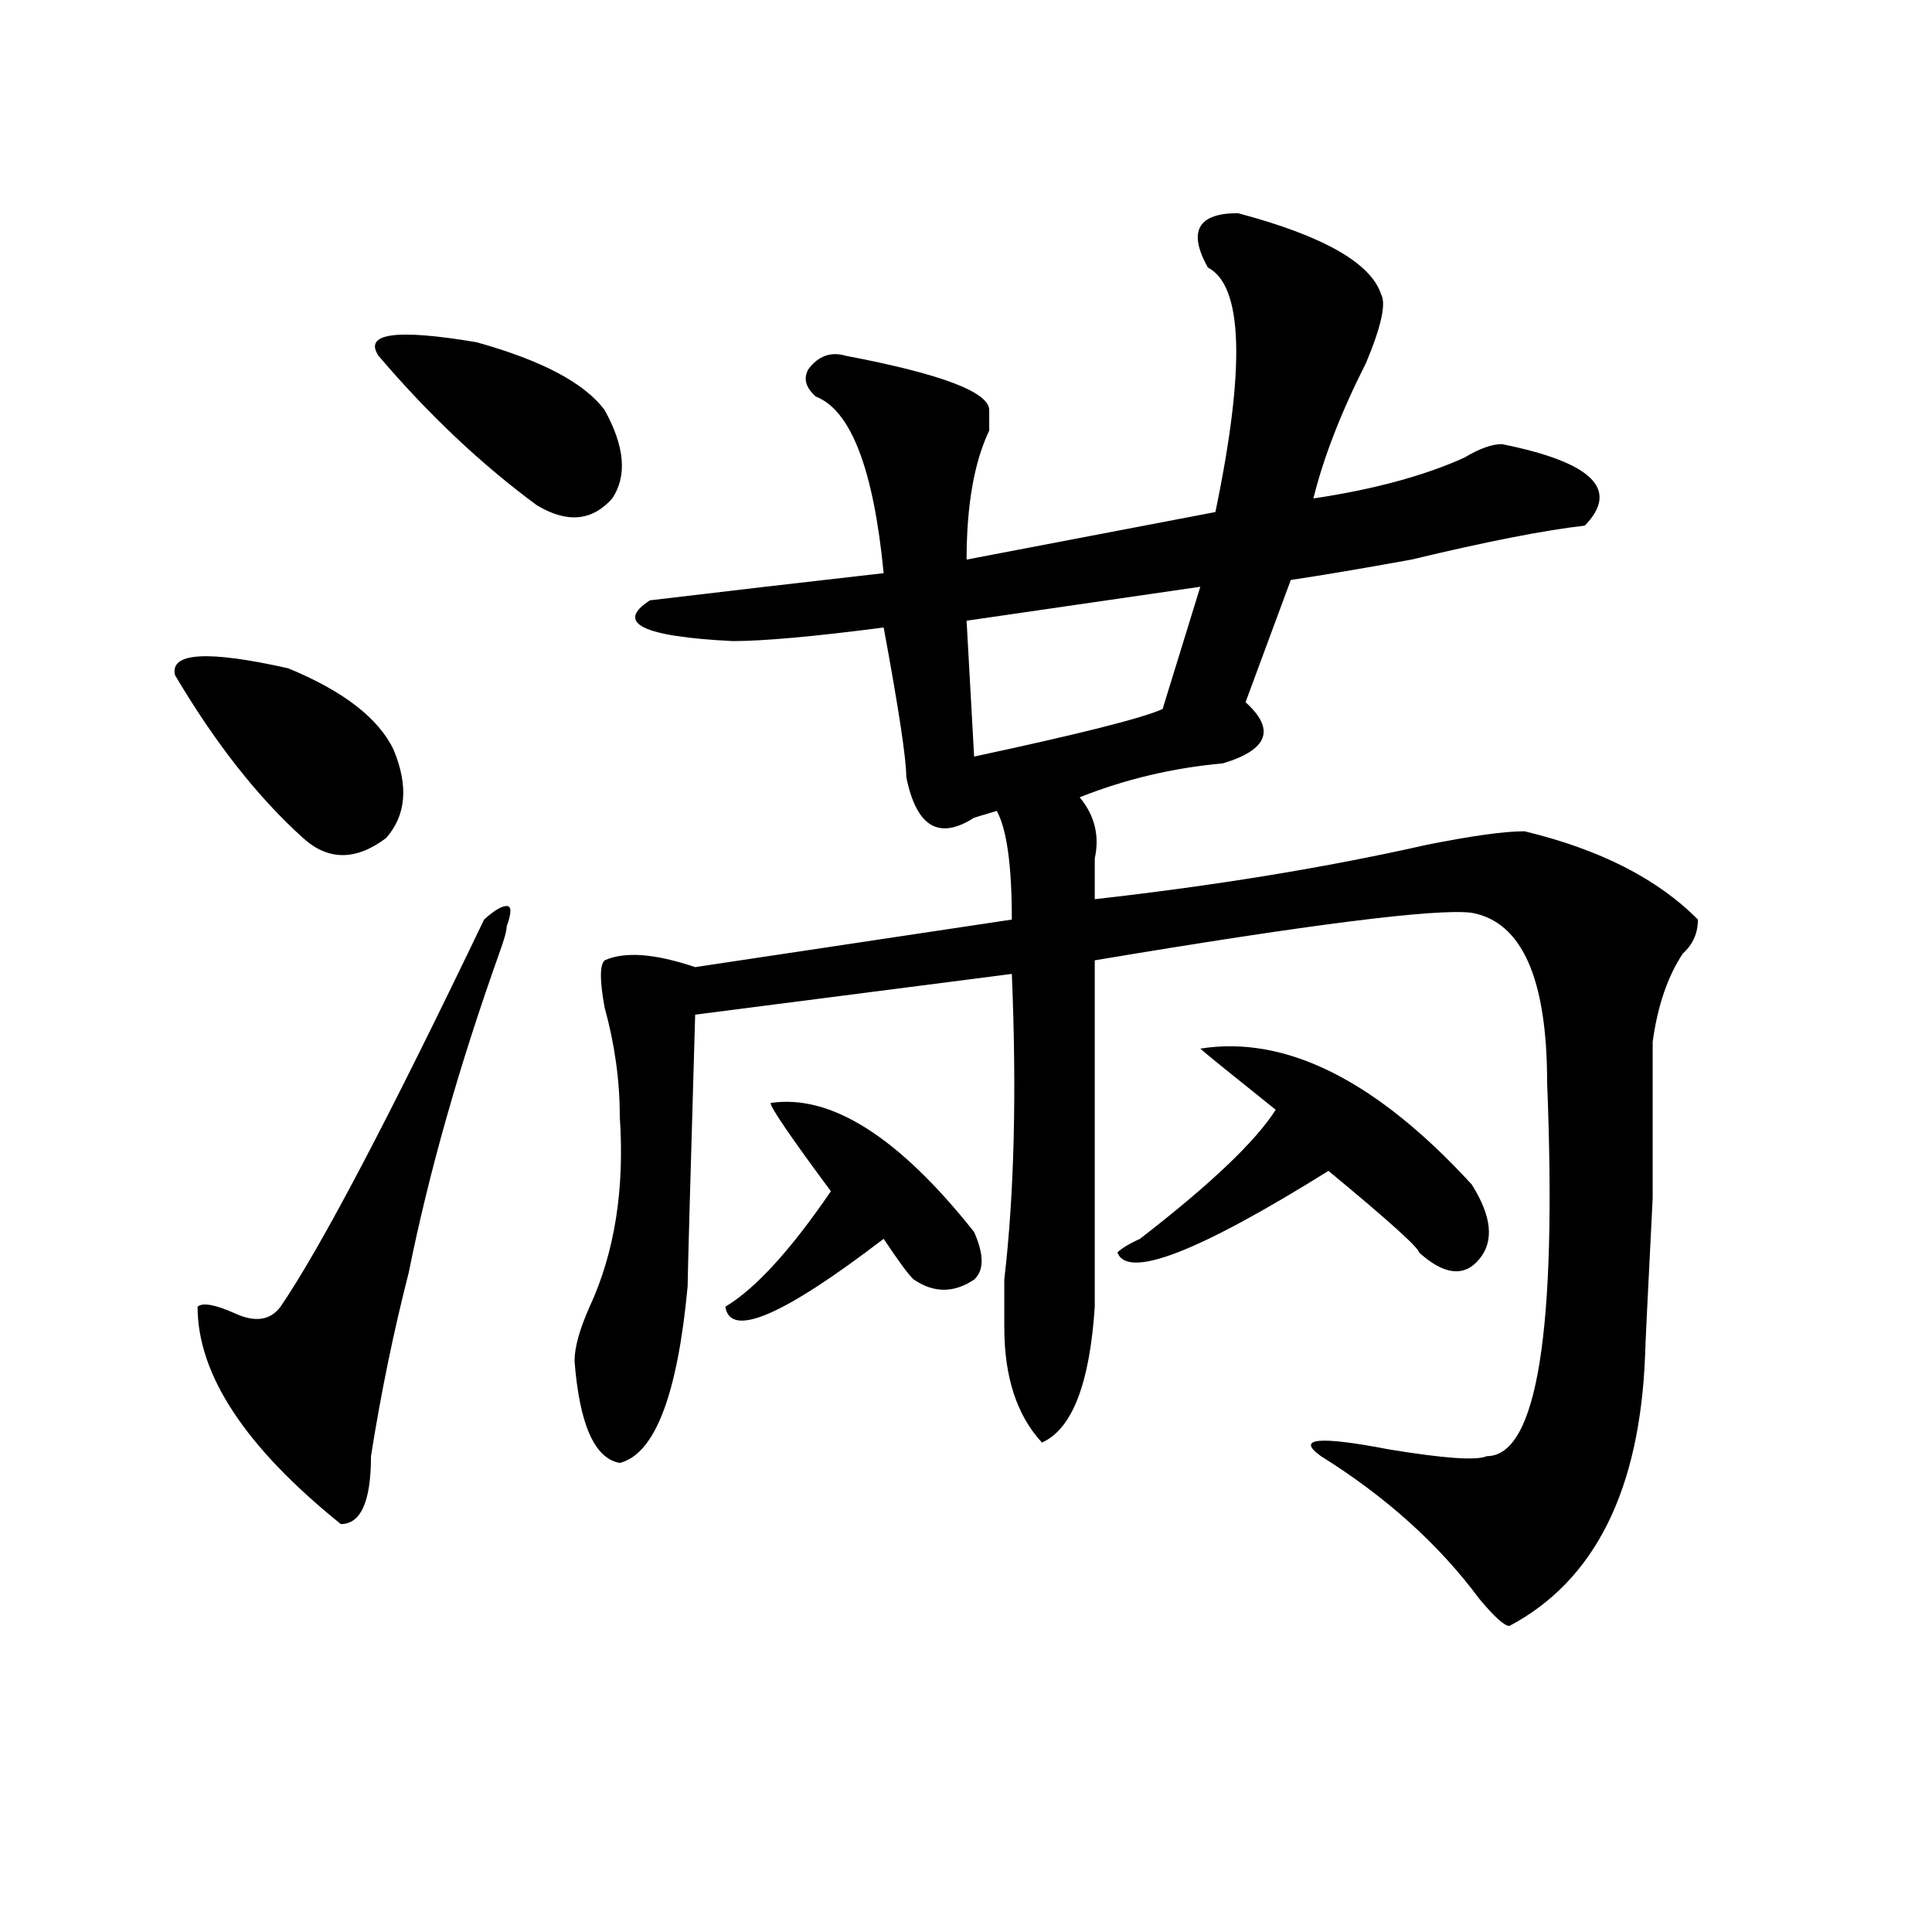 <?xml version="1.0" encoding="utf-8"?>
<!-- Generator: Adobe Illustrator 16.0.0, SVG Export Plug-In . SVG Version: 6.00 Build 0)  -->
<!DOCTYPE svg PUBLIC "-//W3C//DTD SVG 1.1//EN" "http://www.w3.org/Graphics/SVG/1.1/DTD/svg11.dtd">
<svg version="1.1" id="图层_1" xmlns="http://www.w3.org/2000/svg" xmlns:xlink="http://www.w3.org/1999/xlink" x="0px" y="0px"
	 width="1000px" height="1000px" viewBox="0 0 1000 1000" enable-background="new 0 0 1000 1000" xml:space="preserve">
<path d="M90.559,349.406c-2.622-11.7,16.89-12.854,58.535-3.516c28.597,11.755,46.828,25.817,54.633,42.188
	c7.805,18.786,6.463,34.003-3.902,45.703c-15.609,11.755-29.938,11.755-42.926,0C133.484,412.688,111.351,384.563,90.559,349.406z
	 M262.262,479.484c0,2.362-1.342,7.031-3.902,14.063c-20.854,58.612-36.463,113.708-46.828,165.234
	c-7.805,30.487-14.329,62.128-19.512,94.922c0,23.456-5.244,35.156-15.609,35.156c-49.45-39.825-74.145-77.344-74.145-112.5
	c2.561-2.308,9.085-1.153,19.512,3.516c10.365,4.724,18.17,3.516,23.414-3.516c20.792-30.433,55.913-97.229,105.363-200.391
	c5.183-4.669,9.085-7.031,11.707-7.031C264.822,468.938,264.822,472.453,262.262,479.484z M195.922,184.172
	c-7.805-11.7,9.085-14.063,50.73-7.031c33.779,9.394,55.913,21.094,66.34,35.156c10.365,18.786,11.707,34.003,3.902,45.703
	c-10.427,11.755-23.414,12.909-39.023,3.516C249.213,240.422,221.896,214.659,195.922,184.172z M640.789,110.344
	c44.206,11.755,68.9,25.817,74.145,42.188c2.561,4.724,0,16.425-7.805,35.156c-13.049,25.817-22.134,49.219-27.316,70.313
	c31.219-4.669,57.193-11.7,78.047-21.094c7.805-4.669,14.268-7.031,19.512-7.031c46.828,9.394,61.096,23.456,42.926,42.188
	c-20.854,2.362-50.73,8.239-89.754,17.578c-26.036,4.724-46.828,8.239-62.438,10.547l-23.414,63.281
	c15.609,14.063,11.707,24.609-11.707,31.641c-26.036,2.362-50.73,8.239-74.145,17.578c7.805,9.394,10.365,19.94,7.805,31.641
	c0,9.394,0,16.425,0,21.094c62.438-7.031,119.631-16.37,171.703-28.125c23.414-4.669,40.304-7.031,50.73-7.031
	c39.023,9.394,68.9,24.609,89.754,45.703c0,7.031-2.622,12.909-7.805,17.578c-7.805,11.755-13.049,26.972-15.609,45.703v80.859
	c-2.622,51.581-3.902,78.552-3.902,80.859c-2.622,70.313-26.036,117.169-70.242,140.625c-2.622,0-7.805-4.725-15.609-14.063
	c-20.854-28.125-48.17-52.734-81.949-73.828c-13.049-9.339-1.342-10.547,35.121-3.516c28.597,4.724,45.486,5.878,50.73,3.516
	c25.975,0,36.401-64.435,31.219-193.359c0-53.888-13.049-83.167-39.023-87.891c-18.231-2.308-83.291,5.878-195.117,24.609v179.297
	c-2.622,39.88-11.707,63.281-27.316,70.313c-13.049-14.063-19.512-33.948-19.512-59.766c0-4.669,0-12.854,0-24.609
	c5.183-44.495,6.463-97.229,3.902-158.203L359.82,525.188c-2.622,89.099-3.902,135.956-3.902,140.625
	c-5.244,56.25-16.951,86.737-35.121,91.406c-13.049-2.308-20.854-19.886-23.414-52.734c0-7.031,2.561-16.37,7.805-28.125
	c12.987-28.125,18.17-60.919,15.609-98.438c0-18.731-2.622-37.464-7.805-56.25c-2.622-14.063-2.622-22.247,0-24.609
	c10.365-4.669,25.975-3.516,46.828,3.516l163.898-24.609c0-28.125-2.622-46.856-7.805-56.25l-11.707,3.516
	c-18.231,11.755-29.938,4.724-35.121-21.094c0-9.339-3.902-35.156-11.707-77.344c-36.463,4.724-62.438,7.031-78.047,7.031
	c-46.828-2.308-61.157-9.339-42.926-21.094c39.023-4.669,79.327-9.339,120.973-14.063c-5.244-53.888-16.951-84.375-35.121-91.406
	c-5.244-4.669-6.524-9.339-3.902-14.063c5.183-7.031,11.707-9.339,19.512-7.031c49.389,9.394,74.145,18.786,74.145,28.125
	c0,2.362,0,5.878,0,10.547c-7.805,16.425-11.707,38.672-11.707,66.797l128.777-24.609c15.609-74.981,14.268-117.169-3.902-126.563
	C614.753,119.737,619.936,110.344,640.789,110.344z M398.844,570.891c31.219-4.669,66.34,17.578,105.363,66.797
	c5.183,11.755,5.183,19.94,0,24.609c-10.427,7.031-20.854,7.031-31.219,0c-2.622-2.308-7.805-9.339-15.609-21.094
	c-52.072,39.88-79.389,51.581-81.949,35.156c15.609-9.339,33.779-29.278,54.633-59.766
	C409.209,588.469,398.844,573.253,398.844,570.891z M621.277,303.703l-120.973,17.578l3.902,70.313
	c54.633-11.7,87.132-19.886,97.559-24.609L621.277,303.703z M621.277,542.766c44.206-7.031,91.034,16.425,140.484,70.313
	c10.365,16.425,11.707,29.333,3.902,38.672c-7.805,9.394-18.231,8.239-31.219-3.516c0-2.308-15.609-16.37-46.828-42.188
	c-67.682,42.188-104.083,56.25-109.266,42.188c2.561-2.308,6.463-4.669,11.707-7.031c36.401-28.125,59.815-50.372,70.242-66.797
	C636.887,555.675,623.838,545.128,621.277,542.766z"/>
</svg>
